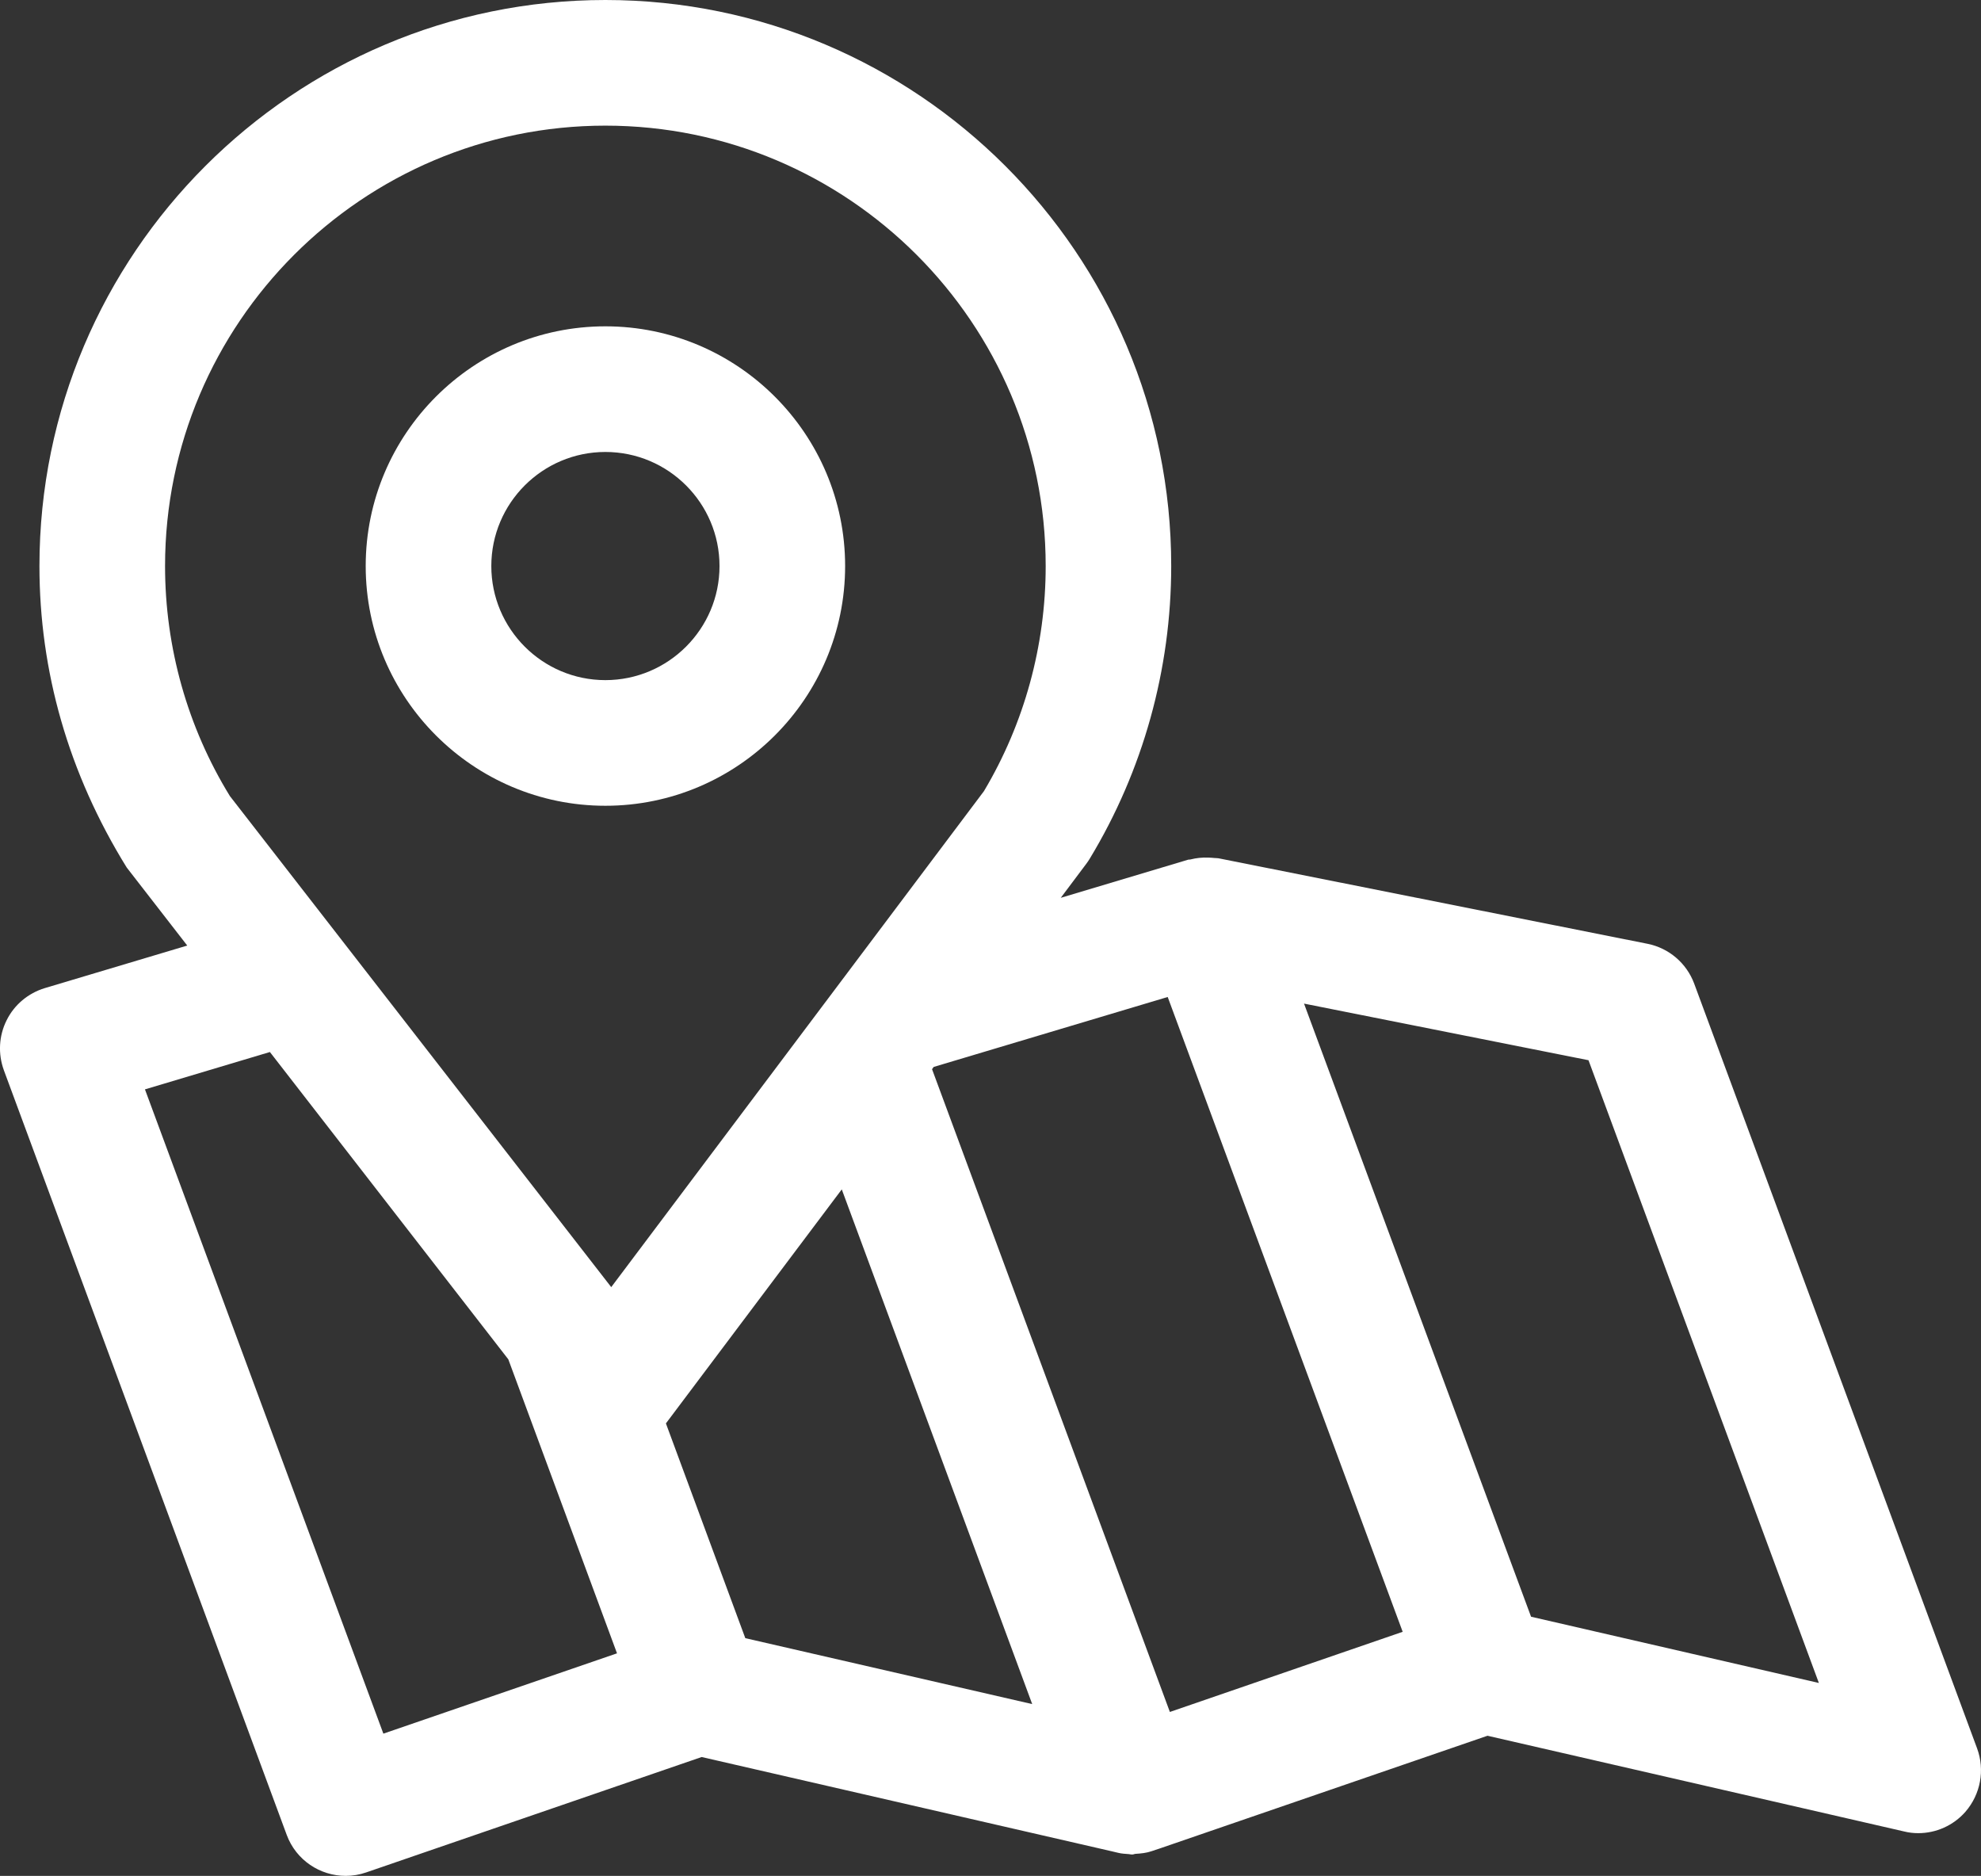 <!-- Generator: Adobe Illustrator 22.0.0, SVG Export Plug-In  -->
<svg version="1.1"
	 xmlns="http://www.w3.org/2000/svg" xmlns:xlink="http://www.w3.org/1999/xlink" xmlns:a="http://ns.adobe.com/AdobeSVGViewerExtensions/3.0/"
	 x="0px" y="0px" width="23.656px" height="22.396px" viewBox="0 0 23.656 22.396"
	 style="enable-background:new 0 0 23.656 22.396;" xml:space="preserve">
<rect x="0" y="0" width="23.656" height="22.396" fill="#333333" stroke="none"/>
<style type="text/css">
	.st0{fill:#FFFFFF;}
</style>
<defs>
</defs>
<g>
	<path class="st0" d="M23.609,20.873l-3.378-9.13c-0.091-0.244-0.302-0.424-0.557-0.475l-5.124-1.021
		c-0.015-0.003-0.03-0.001-0.045-0.003c-0.025-0.003-0.049-0.004-0.075-0.005c-0.073-0.003-0.144,0.004-0.214,0.022
		c-0.009,0.003-0.019,0-0.028,0.003l-1.521,0.455l0.304-0.405c0.015-0.02,0.029-0.04,0.042-0.062
		c0.636-1.051,0.973-2.26,0.973-3.495C13.987,3.031,10.955,0,7.229,0S0.471,3.031,0.471,6.758c0,1.251,0.344,2.472,1.042,3.599
		l0.723,0.932l-1.701,0.508c-0.198,0.06-0.364,0.198-0.456,0.384c-0.093,0.186-0.104,0.4-0.033,0.596l3.378,9.13
		c0.112,0.302,0.398,0.489,0.704,0.489c0.081,0,0.163-0.013,0.244-0.041l4.007-1.378l4.908,1.128
		c0.003,0.001,0.005,0.001,0.008,0.002l0.059,0.014c0.041,0.01,0.083,0.012,0.125,0.015c0.011,0,0.022,0.005,0.033,0.005
		c0.001,0,0.003-0.001,0.004-0.001c0.002,0,0.004,0.001,0.006,0.001c0.013,0,0.024-0.007,0.037-0.008
		c0.066-0.004,0.131-0.01,0.197-0.033l0.071-0.024c0.001-0.001,0.003-0.001,0.004-0.001l3.932-1.352l4.976,1.143
		c0.056,0.014,0.112,0.02,0.168,0.02c0.213,0,0.419-0.091,0.563-0.255C23.651,21.422,23.705,21.132,23.609,20.873z M7.229,1.5
		c2.899,0,5.258,2.358,5.258,5.258c0,0.949-0.255,1.878-0.737,2.687l-4.451,5.922L2.745,9.504C2.239,8.681,1.971,7.73,1.971,6.758
		C1.971,3.858,4.33,1.5,7.229,1.5z M4.578,20.698l-2.847-7.692l1.492-0.446l2.847,3.669l1.298,3.51L4.578,20.698z M8.9,19.558
		l-0.948-2.564l2.1-2.794l2.274,6.145L8.9,19.558z M13.97,20.439l-2.84-7.674l0.02-0.027l2.794-0.835l2.806,7.579L13.97,20.439z
		 M18.283,19.302l-0.218-0.588l-2.493-6.732l3.397,0.676l2.751,7.435L18.283,19.302z"/>
	<path class="st0" d="M7.229,9.62c-1.578,0-2.862-1.284-2.862-2.862s1.284-2.862,2.862-2.862c1.579,0,2.863,1.284,2.863,2.862
		S8.808,9.62,7.229,9.62z M7.229,5.396c-0.751,0-1.362,0.611-1.362,1.362S6.478,8.12,7.229,8.12c0.751,0,1.363-0.611,1.363-1.362
		S7.981,5.396,7.229,5.396z"/>
</g>
</svg>
